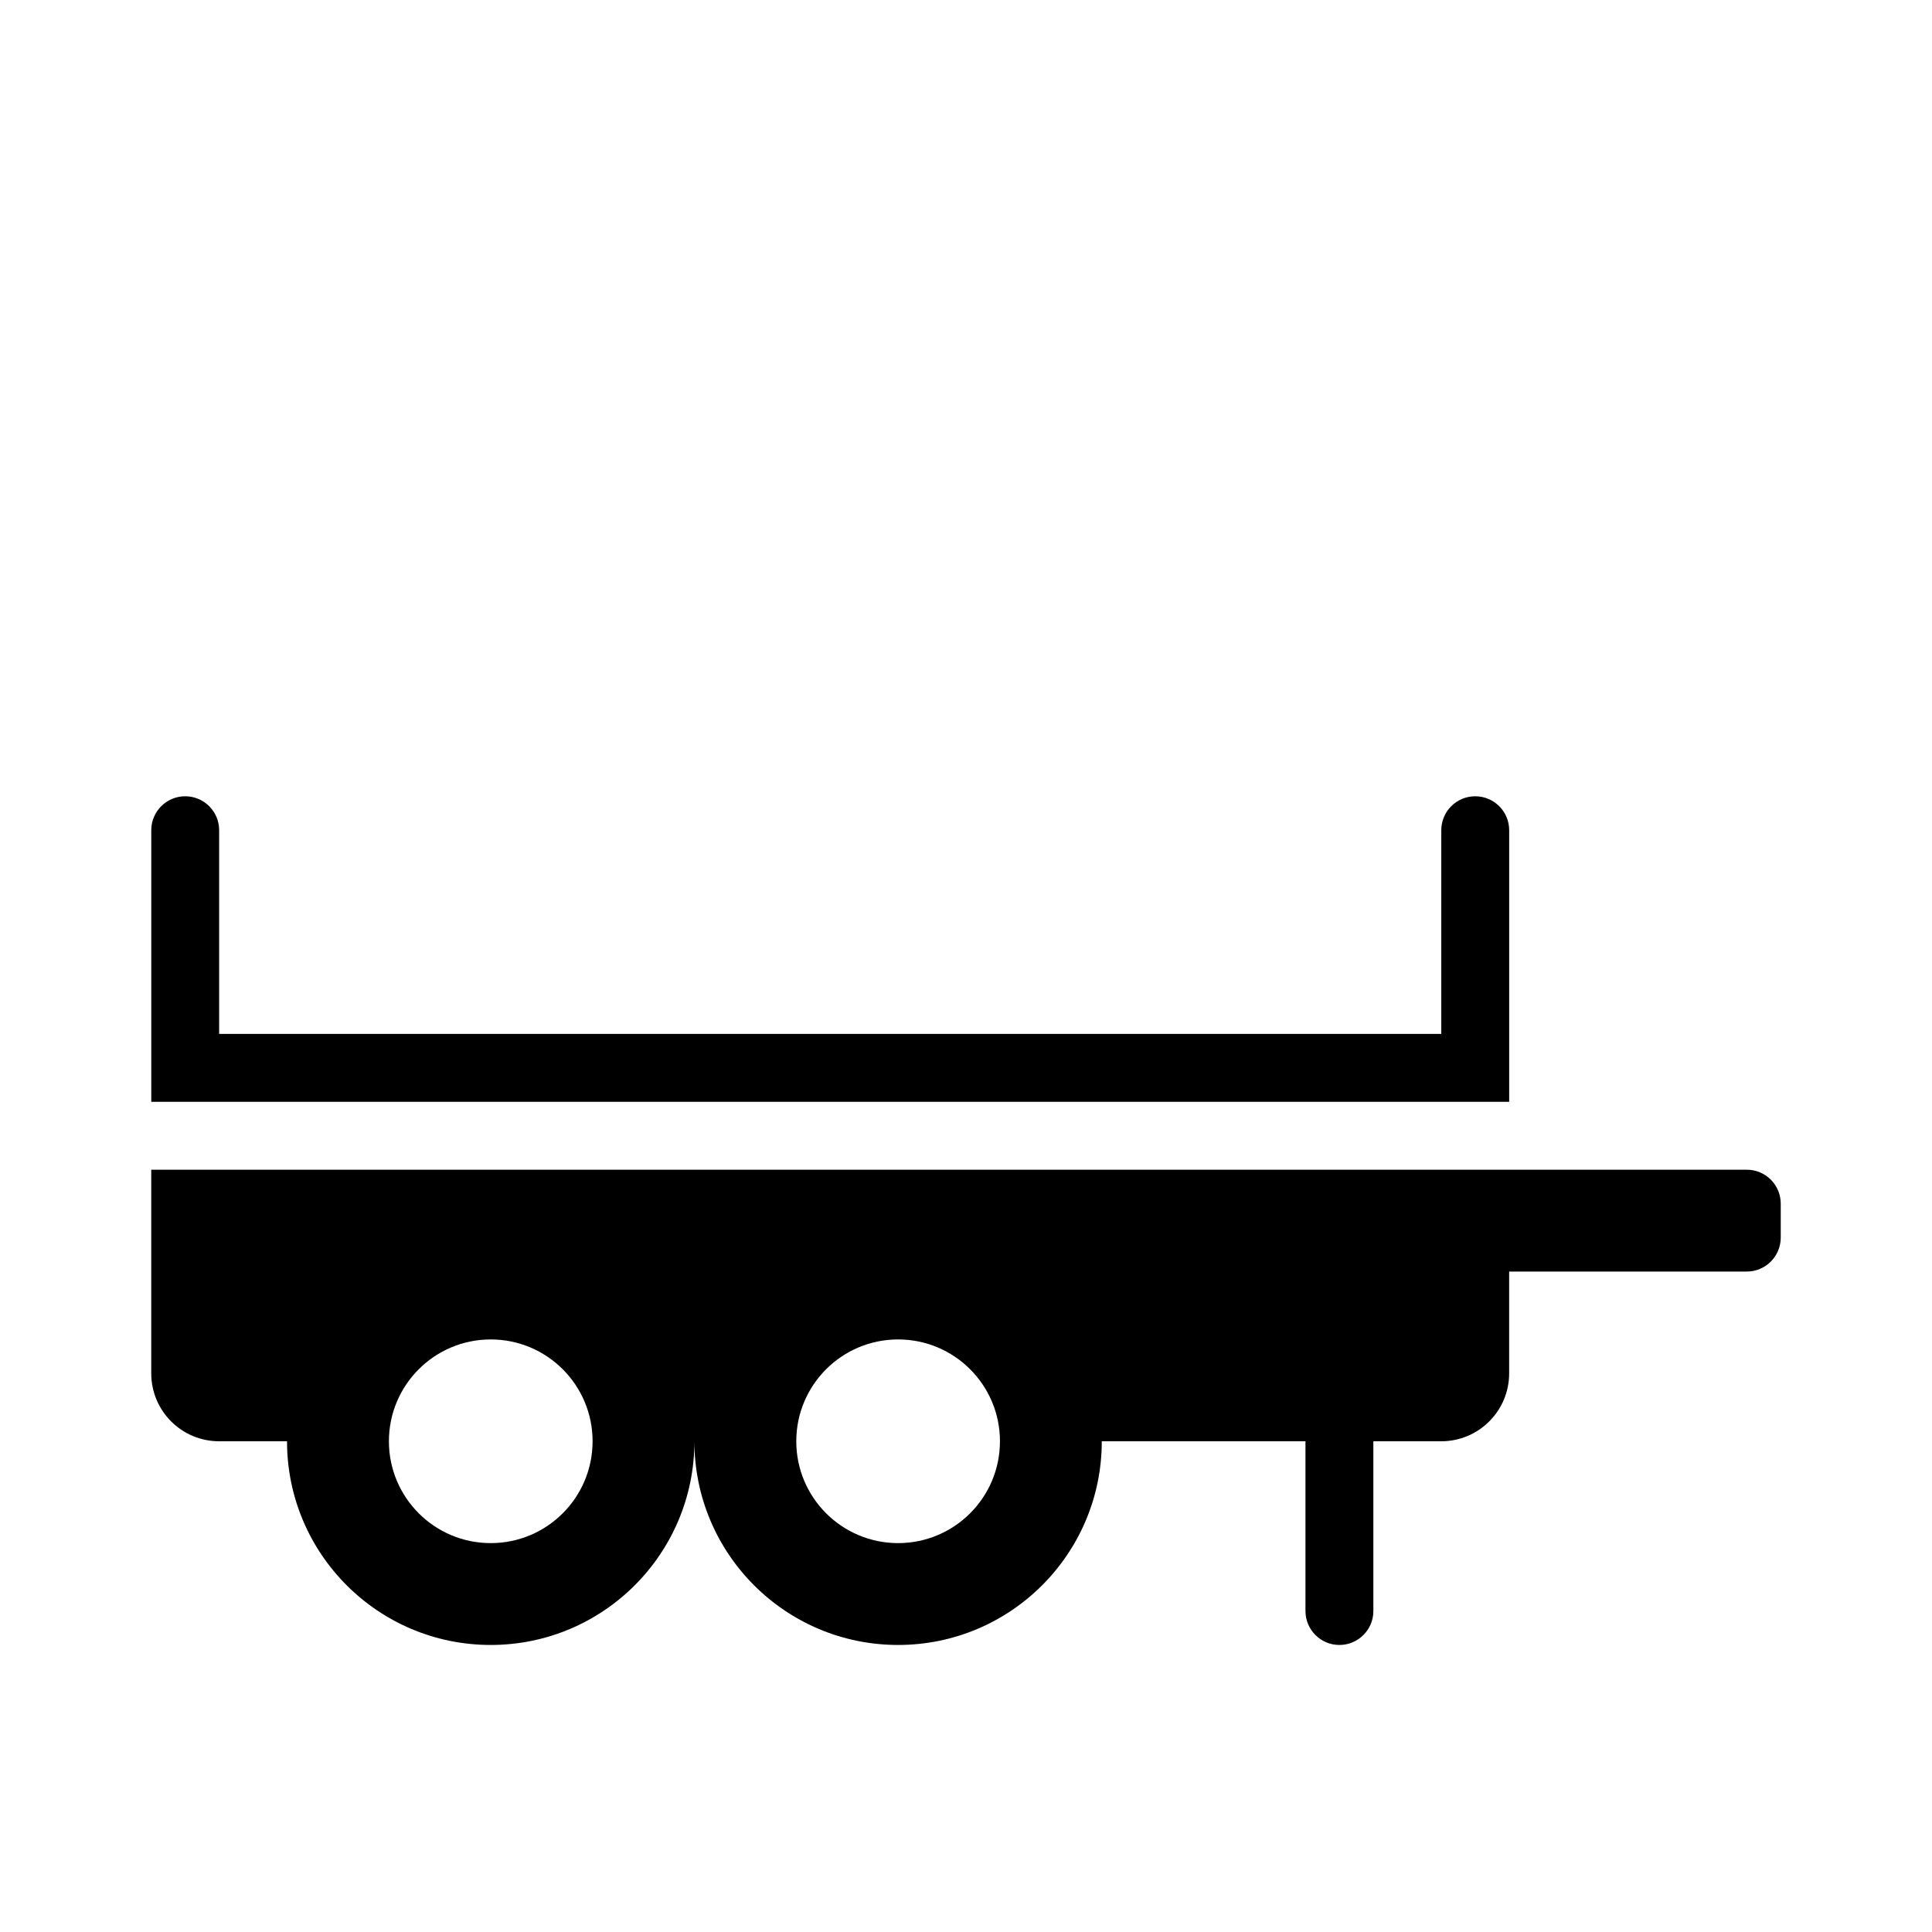 <?xml version="1.0" encoding="UTF-8"?>
<!-- Uploaded to: SVG Repo, www.svgrepo.com, Generator: SVG Repo Mixer Tools -->
<svg fill="#000000" width="800px" height="800px" version="1.1" viewBox="144 144 512 512" xmlns="http://www.w3.org/2000/svg">
 <g>
  <path d="m193.08 355.02c4.969 0 8.996 4.027 8.996 8.996v53.98h323.88v-53.98c0-4.969 4.027-8.996 8.996-8.996s8.996 4.027 8.996 8.996v71.973h-359.86v-71.973c0-4.969 4.027-8.996 8.996-8.996z"/>
  <path d="m606.92 453.98h-422.84v53.98c0 9.938 8.055 17.992 17.992 17.992h17.992c0 29.812 24.168 53.98 53.98 53.98s53.98-24.168 53.98-53.98c0 29.812 24.168 53.98 53.98 53.98s53.98-24.168 53.98-53.98h53.98v44.984c0 4.969 4.027 8.996 8.996 8.996s8.996-4.027 8.996-8.996v-44.984h17.992c9.938 0 17.992-8.055 17.992-17.992v-26.988h62.977c4.969 0 8.996-4.027 8.996-8.996v-8.996c0-4.969-4.027-8.996-8.996-8.996zm-224.91 98.961c14.906 0 26.988-12.082 26.988-26.988s-12.082-26.988-26.988-26.988-26.988 12.082-26.988 26.988 12.082 26.988 26.988 26.988zm-80.969-26.988c0 14.906-12.082 26.988-26.988 26.988s-26.988-12.082-26.988-26.988 12.082-26.988 26.988-26.988 26.988 12.082 26.988 26.988z" fill-rule="evenodd"/>
 </g>
</svg>